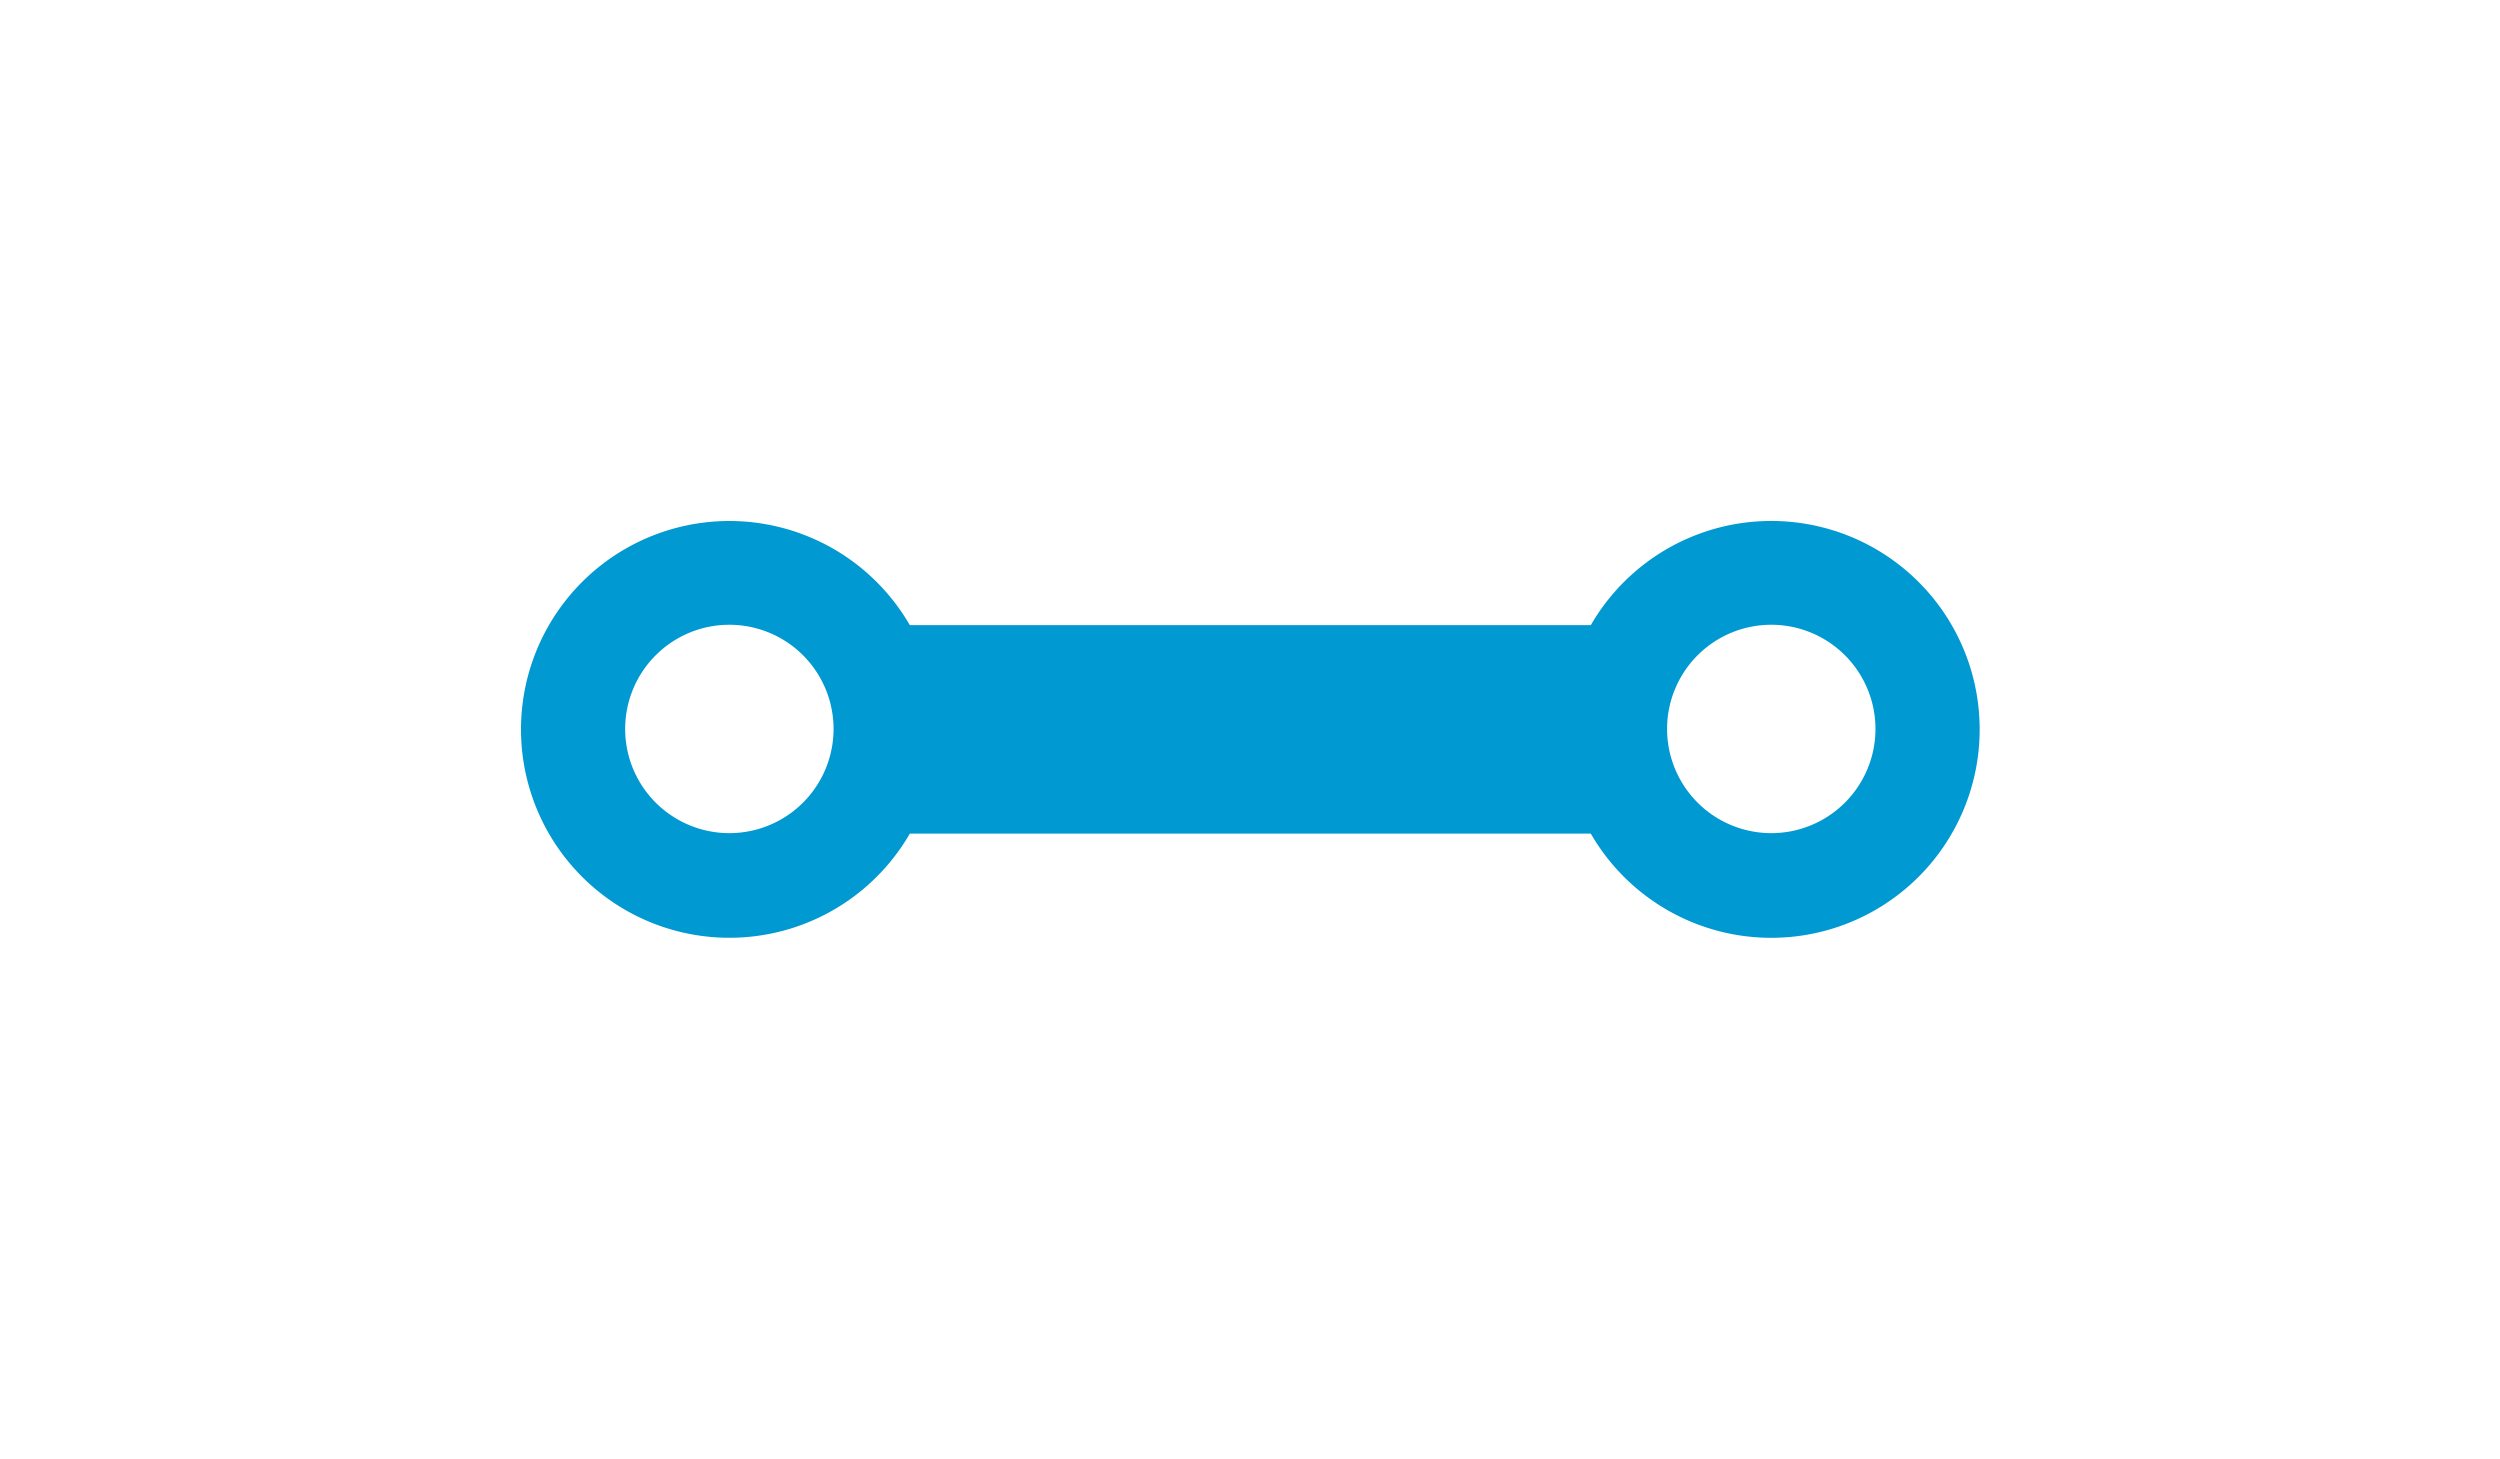 <?xml version="1.0" standalone="no"?><!DOCTYPE svg PUBLIC "-//W3C//DTD SVG 1.1//EN" "http://www.w3.org/Graphics/SVG/1.1/DTD/svg11.dtd"><svg t="1741331657853" class="icon" viewBox="0 0 1755 1024" version="1.1" xmlns="http://www.w3.org/2000/svg" p-id="1807" width="68.555" height="40" xmlns:xlink="http://www.w3.org/1999/xlink"><path d="M1389.722 511.998a146.285 146.285 0 0 1-272.968 73.216l-478.06 0a146.285 146.285 0 1 1 0-146.358L1116.754 438.856A146.285 146.285 0 0 1 1389.722 511.998z m-804.569 0a73.143 73.143 0 1 0-146.285 0 73.143 73.143 0 0 0 146.285 0zM1316.58 511.998a73.143 73.143 0 1 0-146.285 0 73.143 73.143 0 0 0 146.285 0z" fill="#0099D1" p-id="1808"></path></svg>